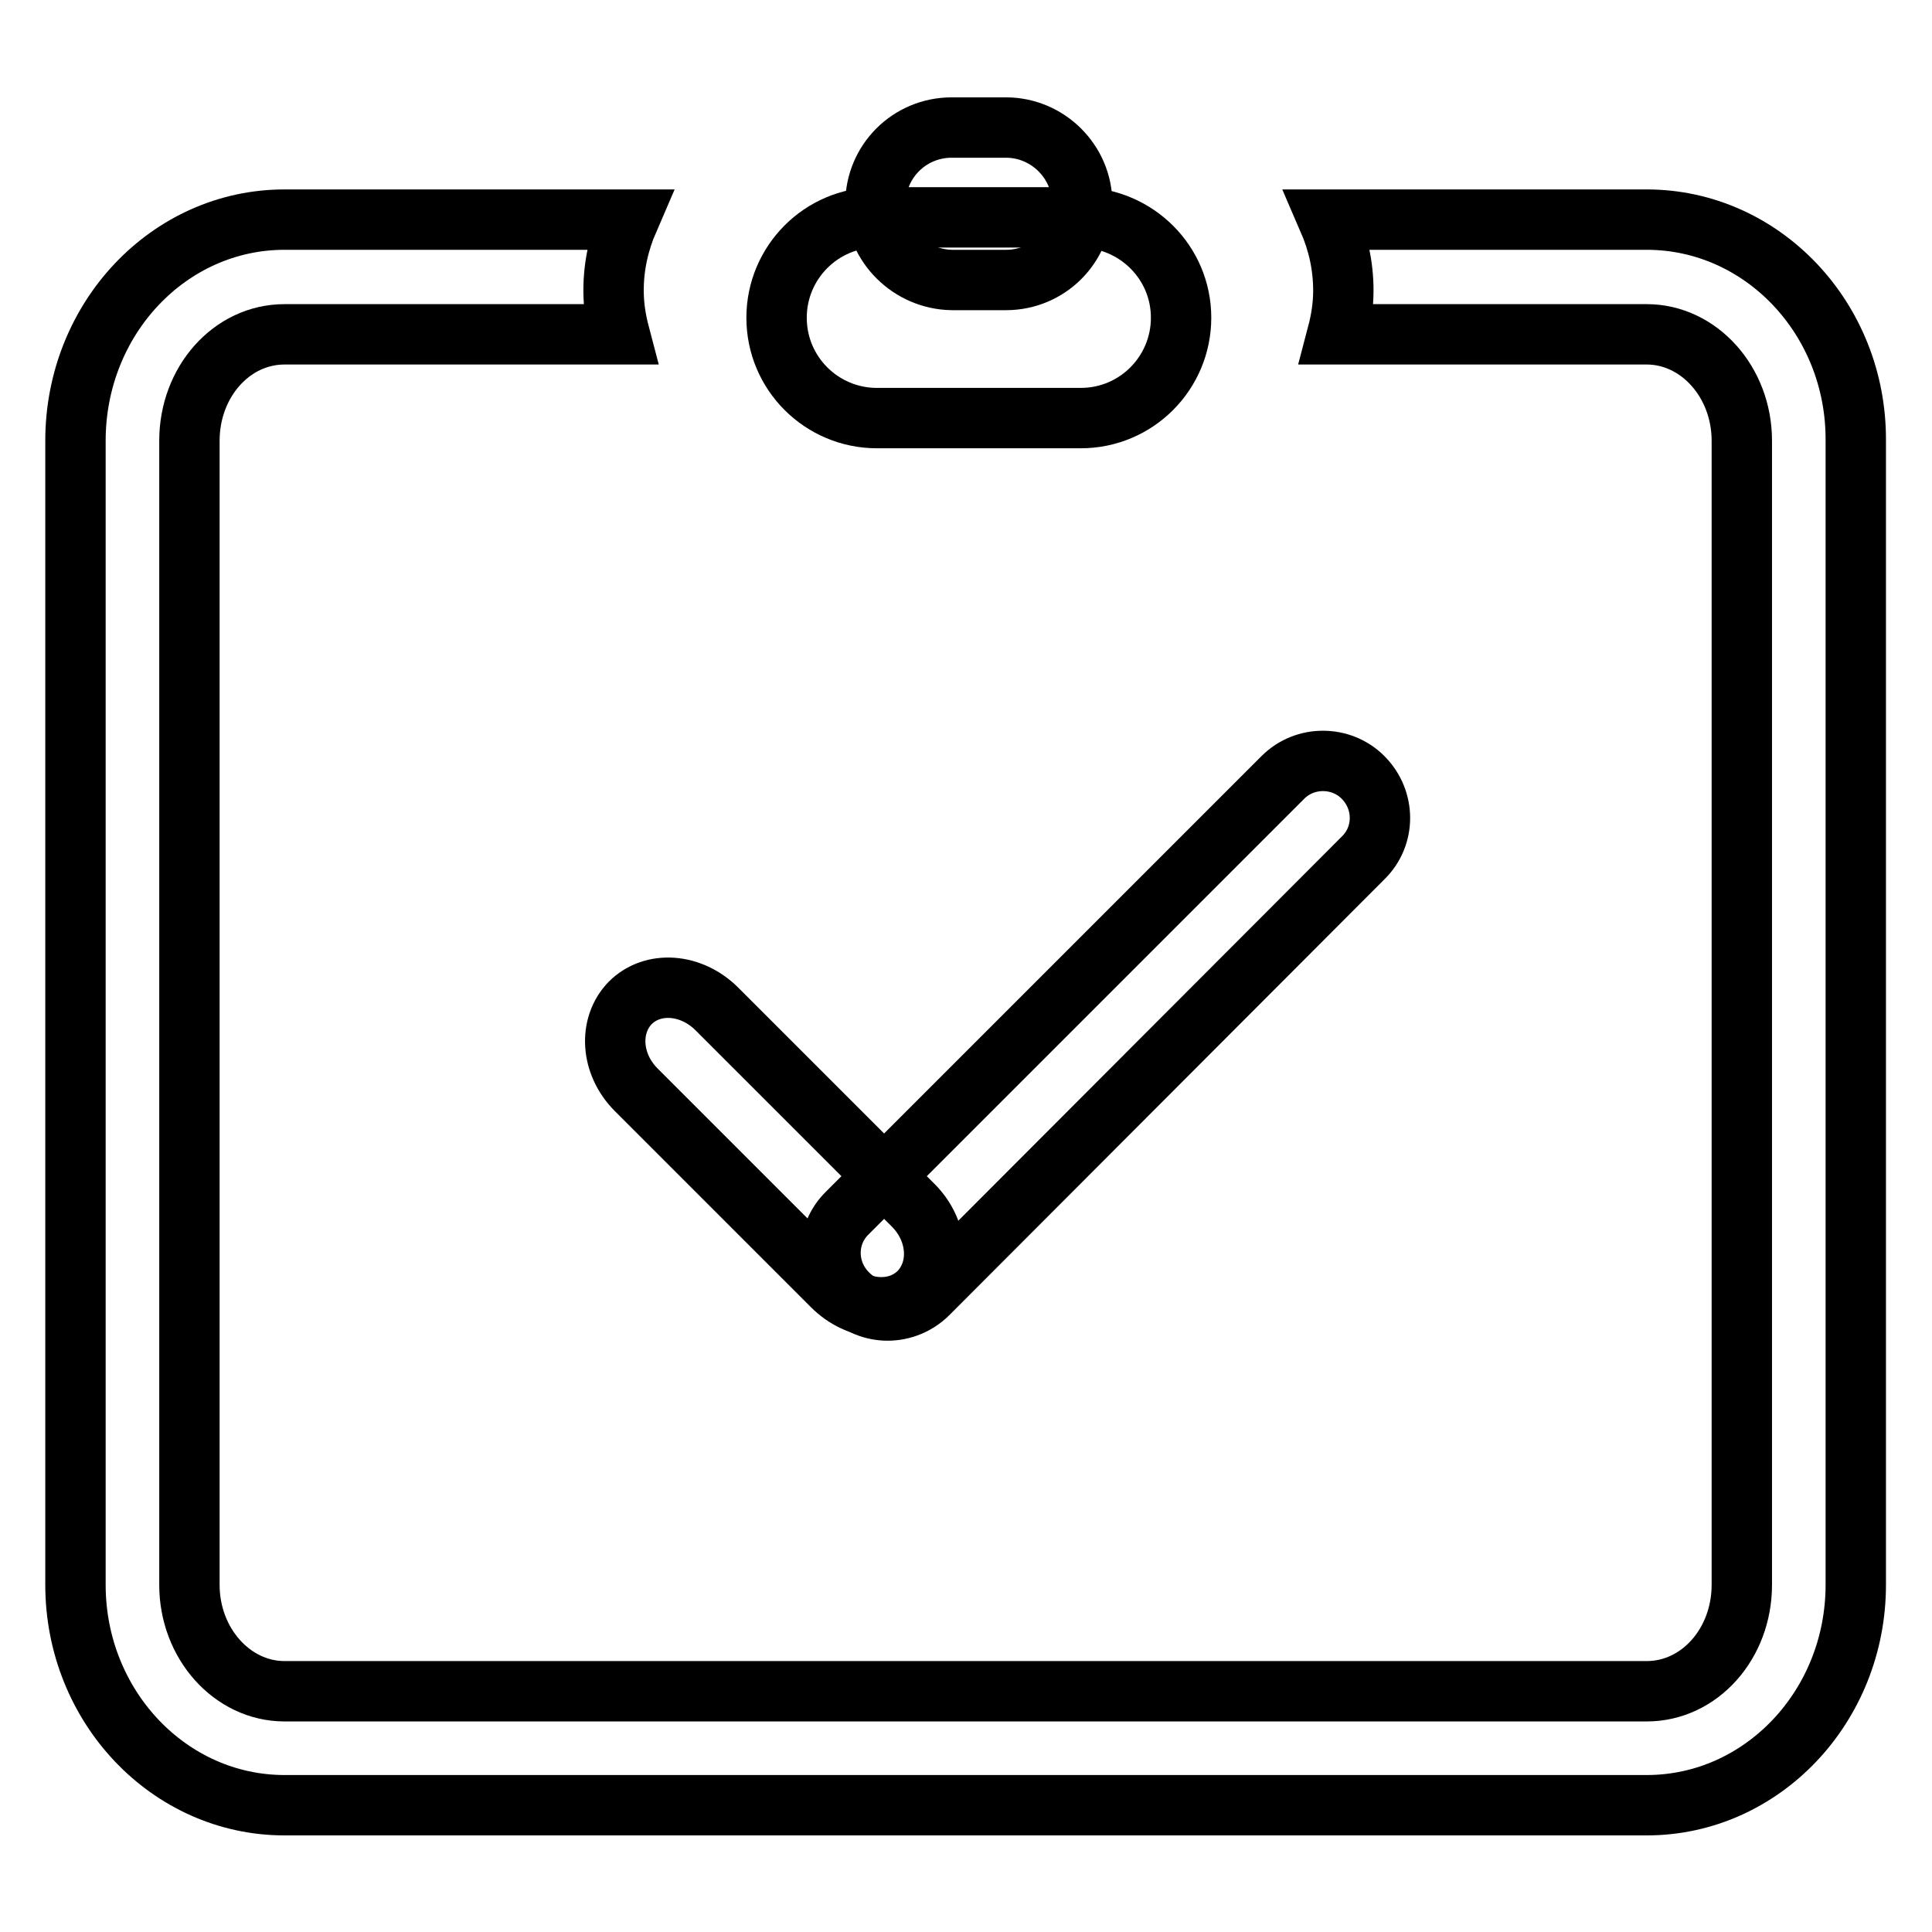 <?xml version="1.0" encoding="utf-8"?>
<!-- Svg Vector Icons : http://www.onlinewebfonts.com/icon -->
<!DOCTYPE svg PUBLIC "-//W3C//DTD SVG 1.1//EN" "http://www.w3.org/Graphics/SVG/1.1/DTD/svg11.dtd">
<svg version="1.1" xmlns="http://www.w3.org/2000/svg" xmlns:xlink="http://www.w3.org/1999/xlink" x="0px" y="0px" viewBox="0 0 256 256" enable-background="new 0 0 256 256" xml:space="preserve">
<g><g><path stroke-width="8" fill-opacity="0" stroke="#000000"  d="M121,159.7c3.4,3.4,3.7,8.5,0.8,11.5l0,0c-3,3-8.1,2.6-11.5-0.8l-26-26c-3.4-3.4-3.7-8.5-0.8-11.5l0,0c3-3,8.1-2.6,11.5,0.8L121,159.7z"/><path stroke-width="8" fill-opacity="0" stroke="#000000"  d="M180.6,103c3,3,3,7.8,0,10.7L123,171.4c-3,3-7.8,3-10.7,0l0,0c-3-3-3-7.8,0-10.7l57.7-57.7C172.9,100.1,177.7,100.1,180.6,103L180.6,103z"/><path stroke-width="8" fill-opacity="0" stroke="#000000"  d="M218.2,29.1H176c1.3,3,2,6.1,2,9.4c0,2-0.3,3.9-0.8,5.8h41c6.9,0,12.6,6.3,12.6,14.1v151.6c0,7.8-5.6,14.1-12.6,14.1H37.7c-6.9,0-12.6-6.3-12.6-14.1V58.4c0-7.8,5.6-14.1,12.6-14.1h44.4c-0.5-1.9-0.8-3.8-0.8-5.8c0-3.3,0.7-6.4,2-9.4H37.7C22.4,29.1,10,42.2,10,58.4v151.6c0,16.1,12.4,29.2,27.7,29.2h180.5c15.3,0,27.7-13.1,27.7-29.2V58.4C246,42.2,233.5,29.1,218.2,29.1z"/><path stroke-width="8" fill-opacity="0" stroke="#000000"  d="M156.5,42.1c0,7.3-5.9,13.3-13.3,13.3h-27c-7.3,0-13.3-5.9-13.3-13.3l0,0c0-7.3,5.9-13.3,13.3-13.3h27C150.6,28.9,156.5,34.8,156.5,42.1L156.5,42.1z"/><path stroke-width="8" fill-opacity="0" stroke="#000000"  d="M143.4,27c0,5.6-4.5,10.1-10.1,10.1h-7.2C120.6,37,116,32.5,116,27l0,0c0-5.6,4.5-10.1,10.1-10.1h7.2C138.8,16.9,143.4,21.4,143.4,27L143.4,27z"/></g></g>
</svg>